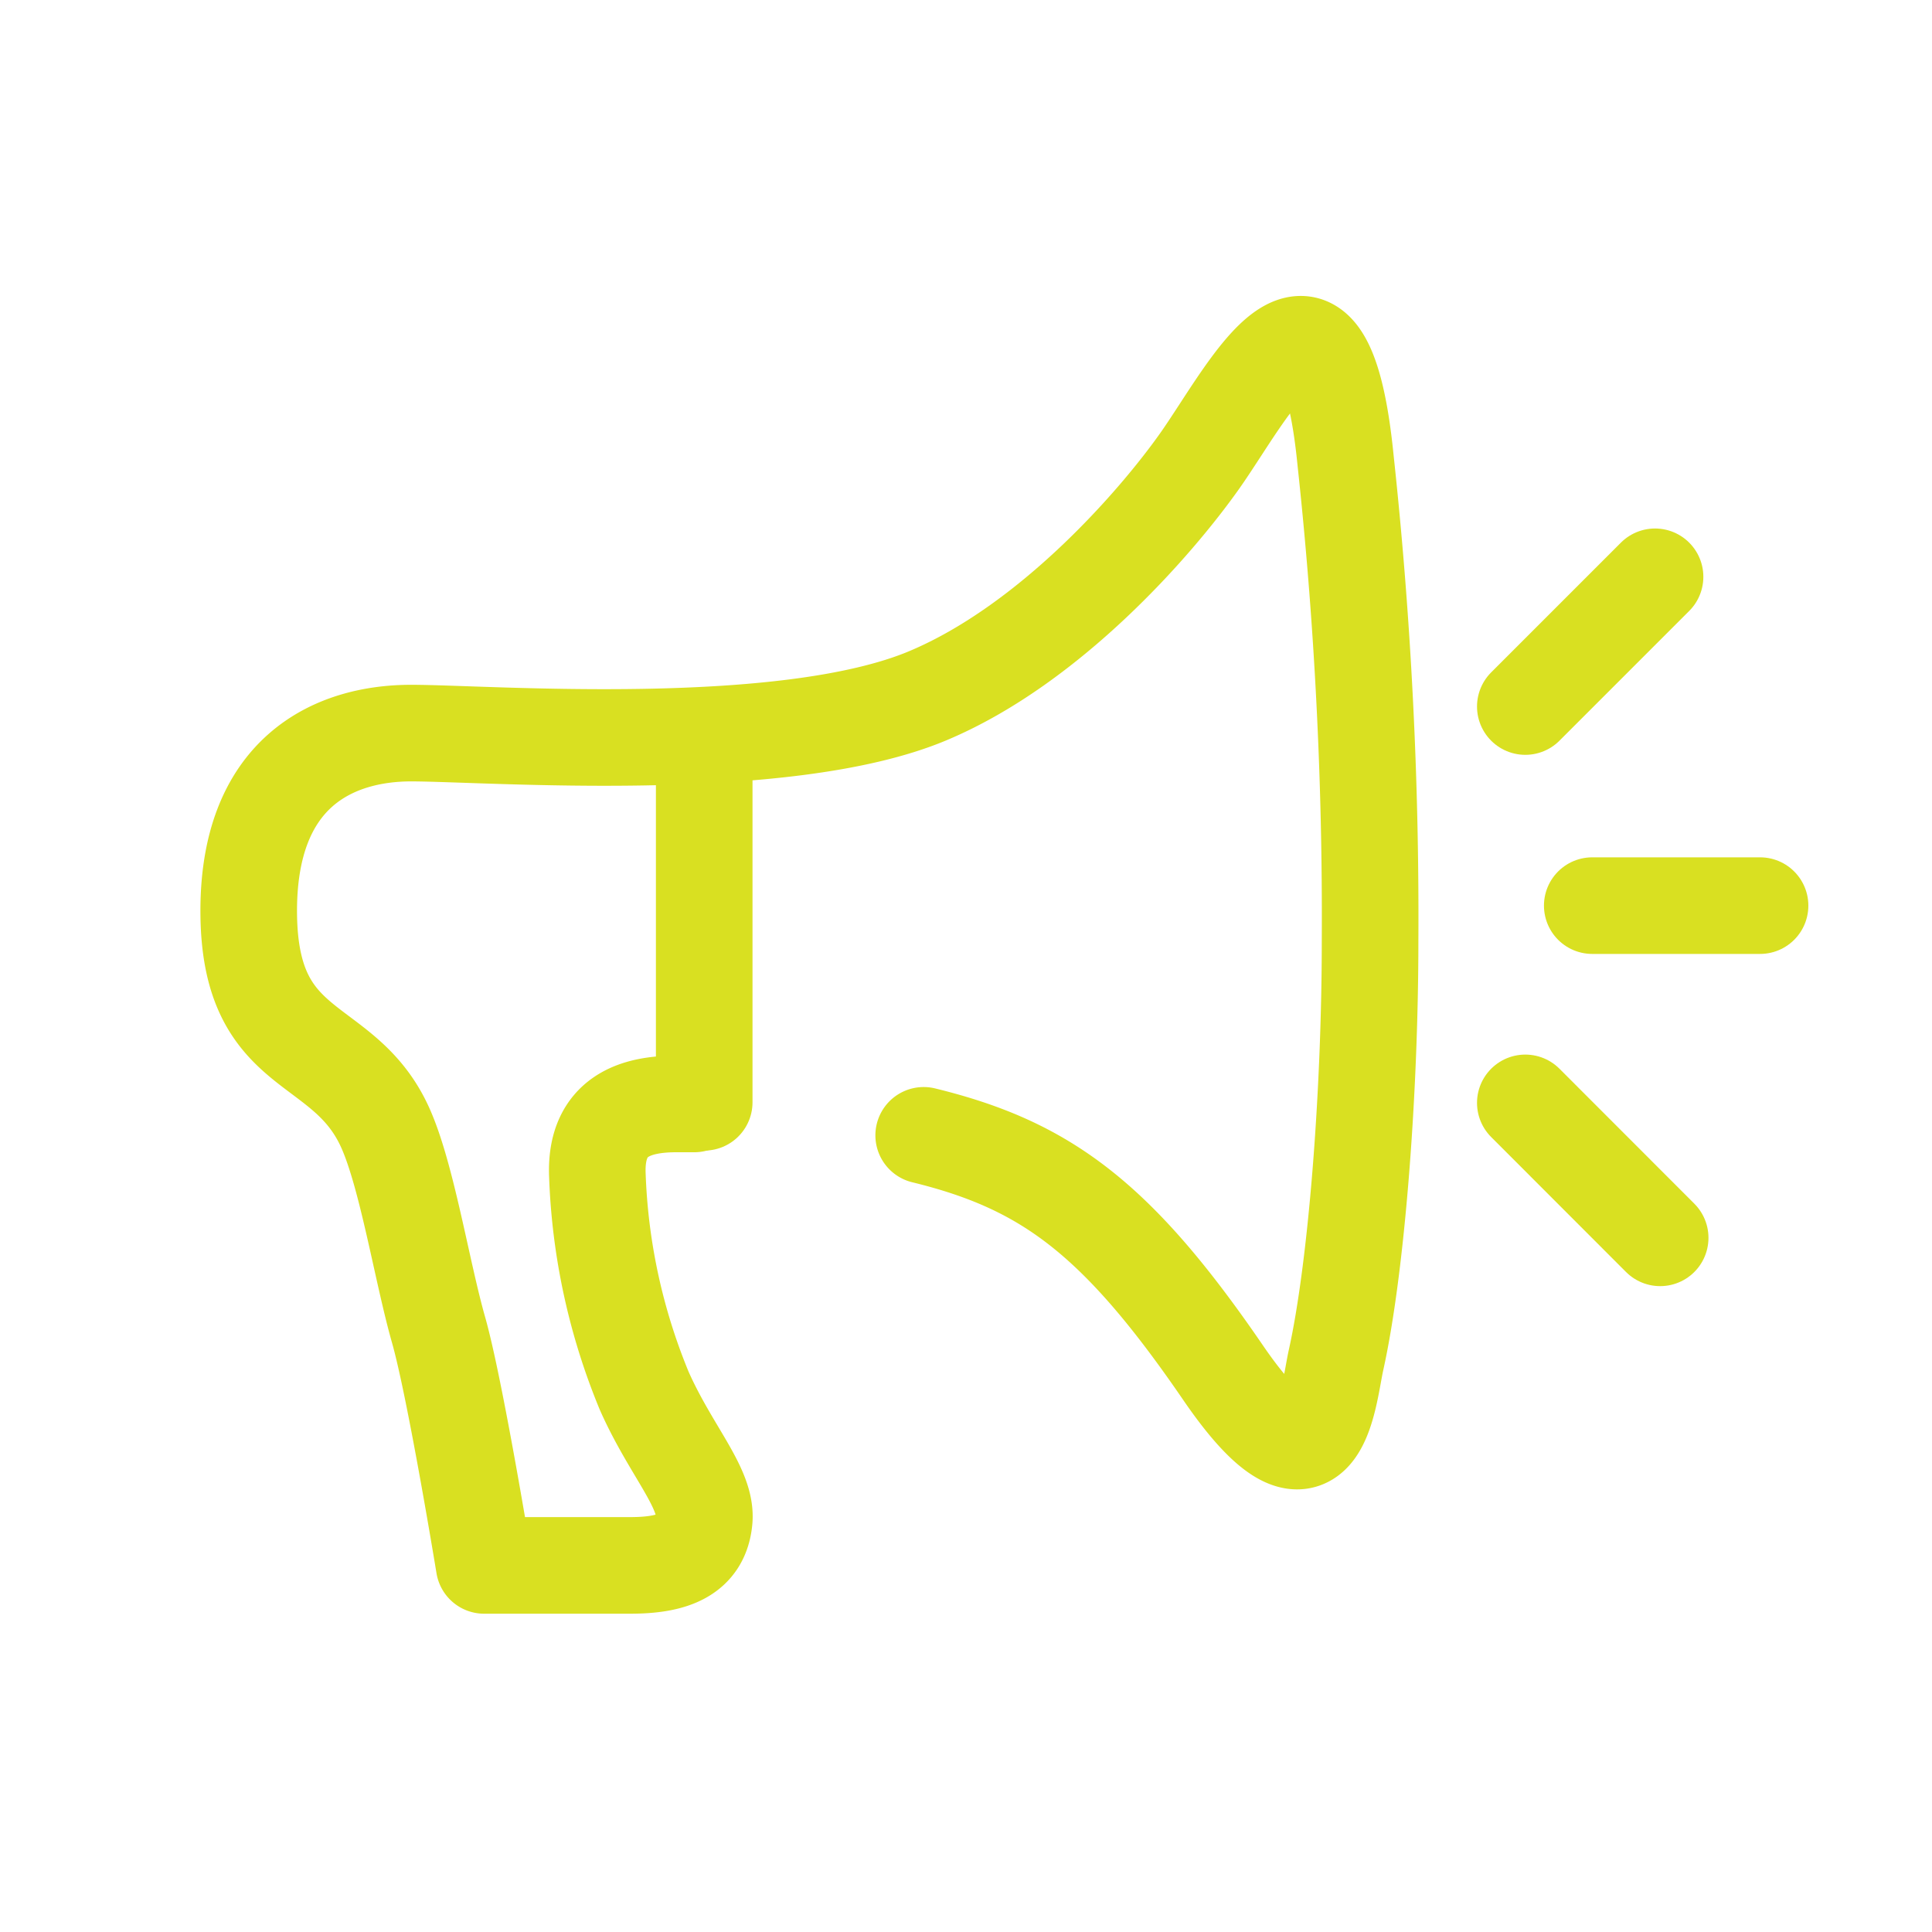 <svg id="Ebene_1" data-name="Ebene 1" xmlns="http://www.w3.org/2000/svg" viewBox="0 0 200 200"><path d="M71.87,114.28c-1.14,0-1.1,0-1.85,0-4.1,0-8.43,1.15-8.18,7.37A64.25,64.25,0,0,0,66.7,144c2.75,6.19,6.5,10.05,6.2,13.35-.33,3.56-3.13,4.7-7.66,4.7H50.12s-3-18.33-4.72-24.38-3.27-15.94-5.52-20.93c-4.28-9.5-13.94-7.11-14.13-22s8.88-18.85,16.81-18.85S81.19,78.3,96.1,72c12.62-5.32,23.53-17.83,28.09-24.28,5.12-7.25,12.83-23.12,15.11,0a439.89,439.89,0,0,1,2.53,49.63c0,15.92-1.42,33.94-3.52,43.42-.88,3.94-1.64,16-11.69,1.34-11-16.07-18.4-21.5-31-24.58" fill="none" stroke="#d9e021" stroke-linecap="round" stroke-linejoin="round" stroke-width="10"/><line x1="72.9" y1="114.11" x2="72.9" y2="76.6" fill="none" stroke="#d9e021" stroke-linecap="round" stroke-linejoin="round" stroke-width="10"/><line x1="164.83" y1="93.75" x2="182.2" y2="93.75" fill="none" stroke="#d9e021" stroke-linecap="round" stroke-linejoin="round" stroke-width="10"/><line x1="157.9" y1="73.14" x2="171.33" y2="59.71" fill="none" stroke="#d9e021" stroke-linecap="round" stroke-linejoin="round" stroke-width="10"/><line x1="157.9" y1="114.17" x2="171.86" y2="128.14" fill="none" stroke="#d9e021" stroke-linecap="round" stroke-linejoin="round" stroke-width="10"/></svg>